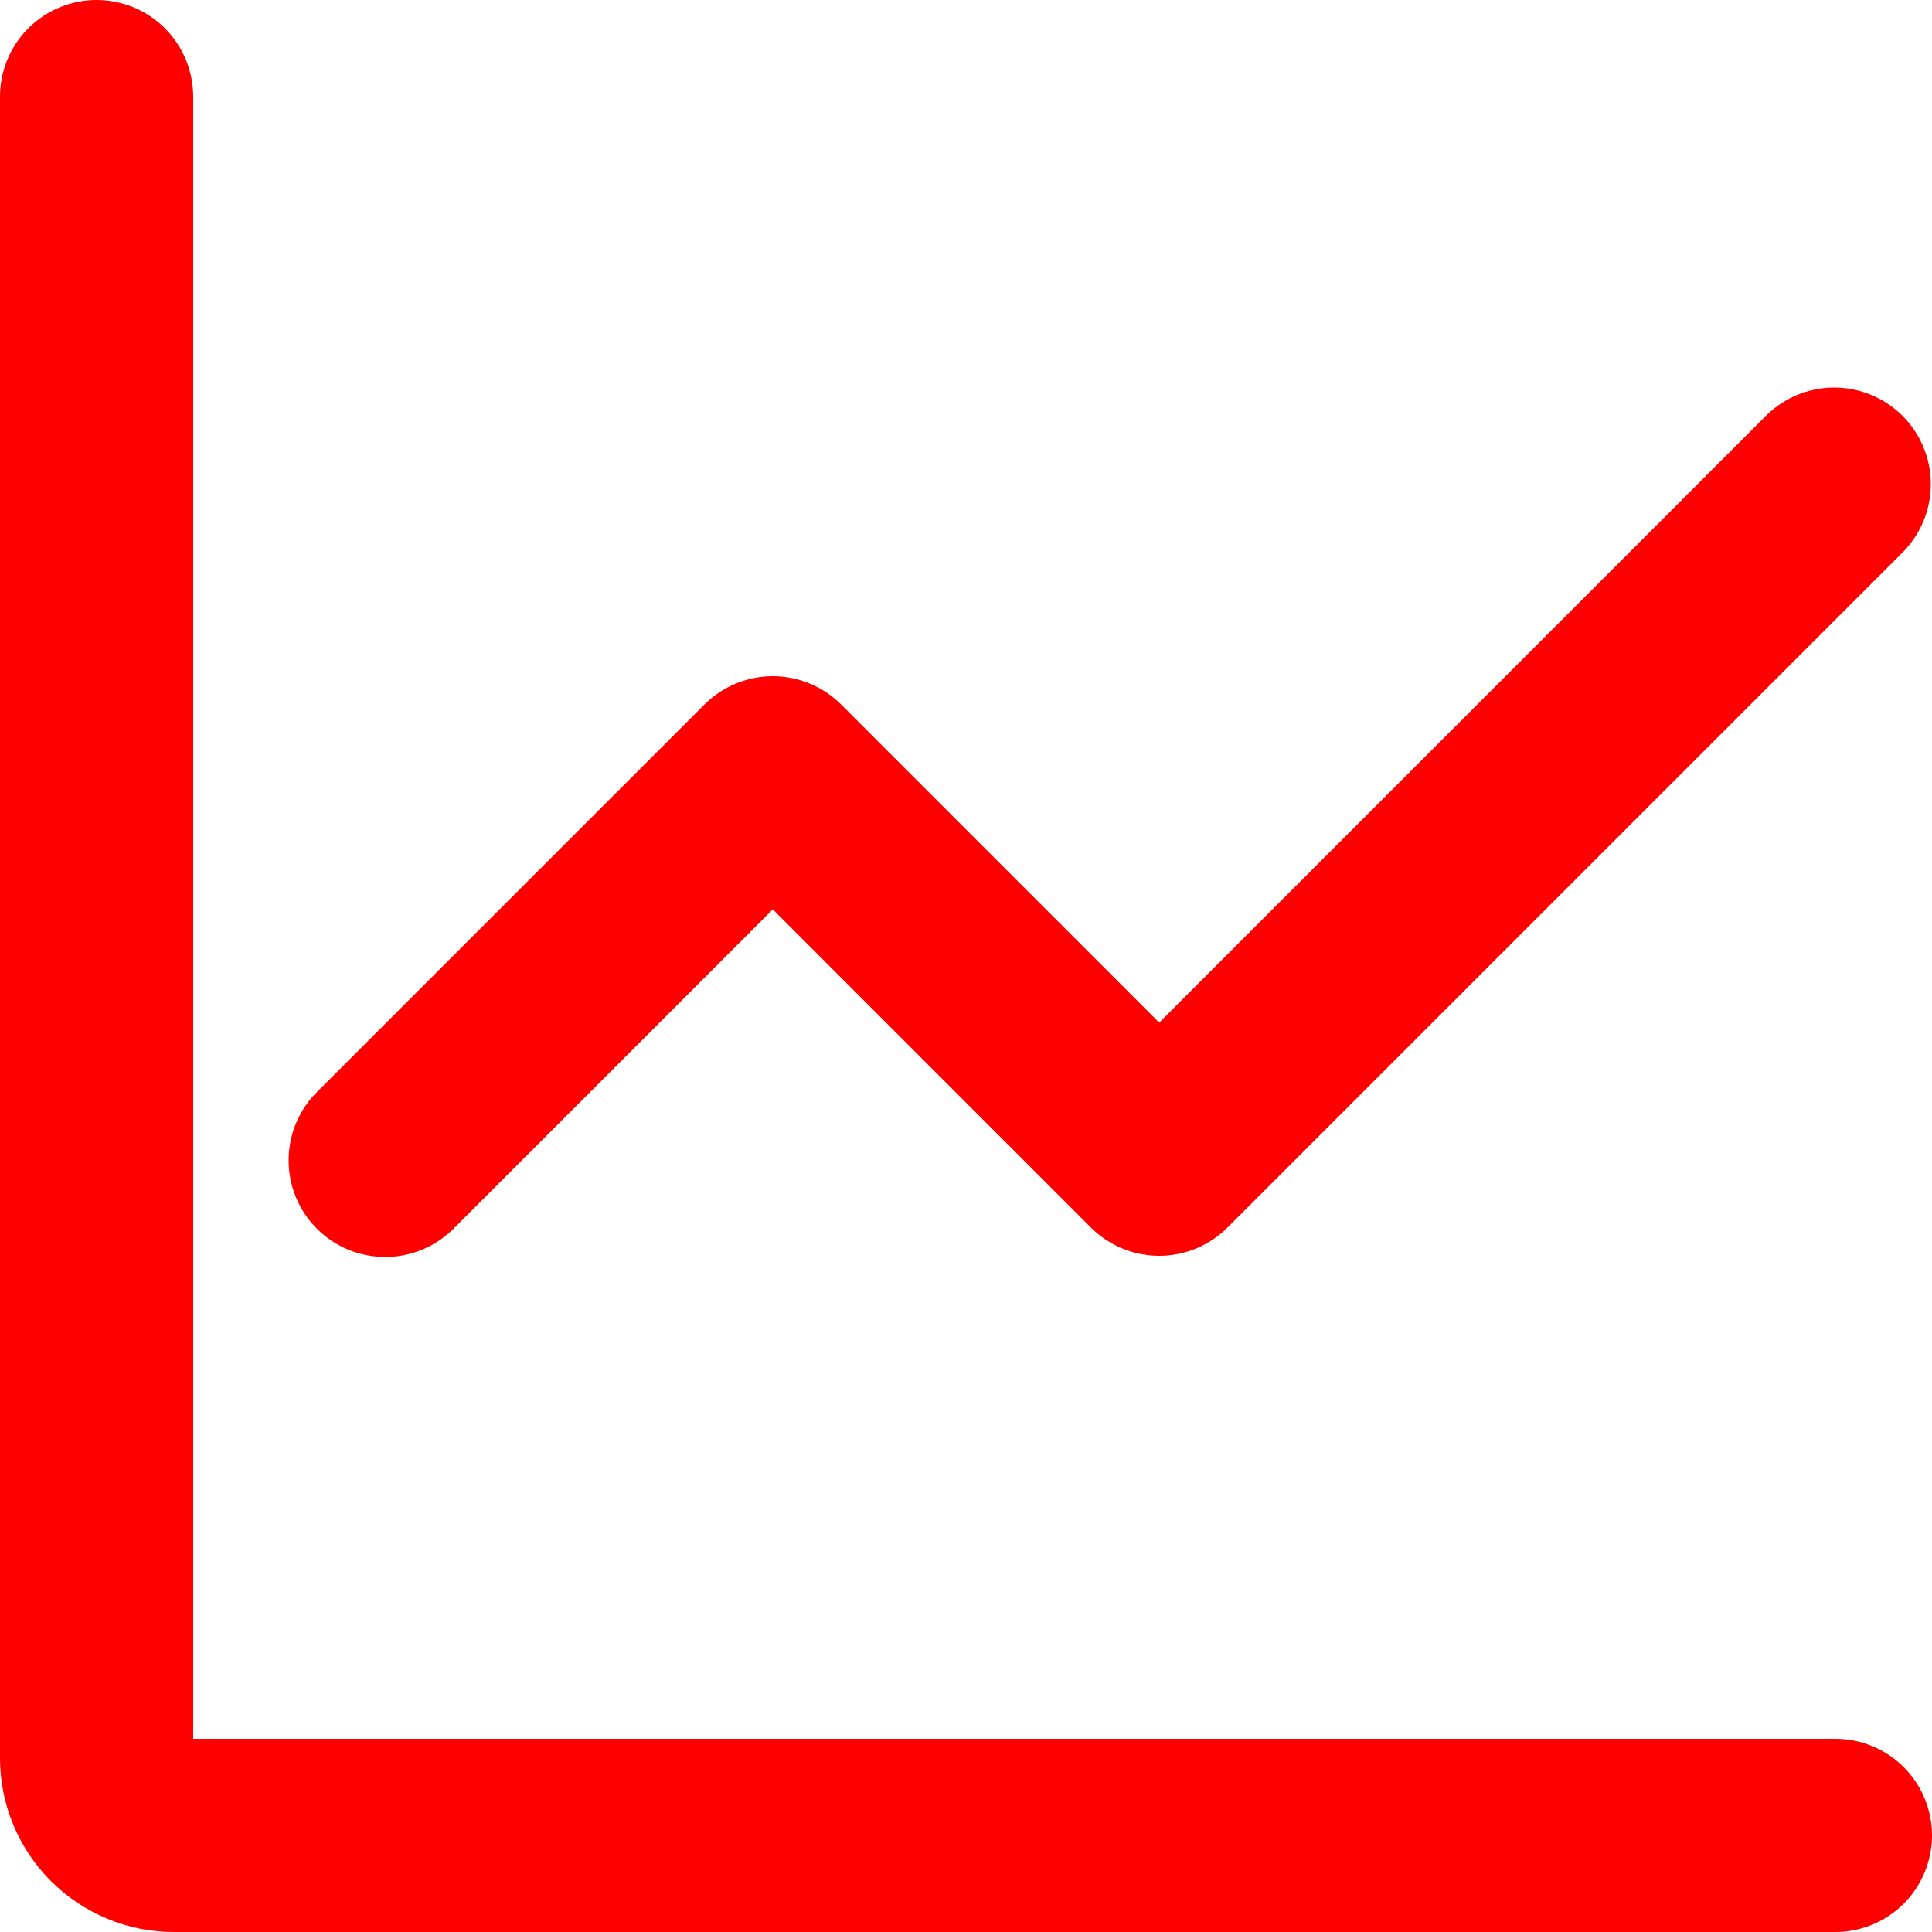 <svg width="36" height="36" viewBox="0 0 36 36" fill="none" xmlns="http://www.w3.org/2000/svg">
<path fill-rule="evenodd" clip-rule="evenodd" d="M3.6 1.8C3.6 1.323 3.41 0.865 3.073 0.527C2.735 0.19 2.277 0 1.8 0C1.323 0 0.865 0.19 0.527 0.527C0.19 0.865 0 1.323 0 1.8V32.76C0 33.619 0.341 34.443 0.949 35.051C1.557 35.659 2.381 36 3.24 36H34.2C34.677 36 35.135 35.81 35.473 35.473C35.81 35.135 36 34.677 36 34.2C36 33.723 35.81 33.265 35.473 32.927C35.135 32.59 34.677 32.4 34.2 32.4H3.6V1.8ZM35.473 10.273C35.8 9.933 35.982 9.478 35.978 9.006C35.974 8.535 35.784 8.083 35.451 7.749C35.117 7.416 34.666 7.226 34.194 7.222C33.722 7.218 33.267 7.4 32.927 7.727L21.6 19.055L15.673 13.127C15.335 12.79 14.877 12.6 14.4 12.6C13.923 12.6 13.465 12.79 13.127 13.127L5.927 20.327C5.755 20.493 5.618 20.692 5.524 20.912C5.43 21.131 5.38 21.367 5.378 21.607C5.376 21.846 5.421 22.082 5.512 22.304C5.602 22.525 5.736 22.726 5.905 22.895C6.074 23.064 6.275 23.198 6.496 23.288C6.718 23.379 6.955 23.424 7.194 23.422C7.433 23.42 7.669 23.37 7.888 23.276C8.108 23.182 8.307 23.044 8.473 22.873L14.4 16.945L20.327 22.873C20.665 23.21 21.123 23.4 21.6 23.4C22.077 23.4 22.535 23.21 22.873 22.873L35.473 10.273Z" fill="#ff0000"/>
</svg>
